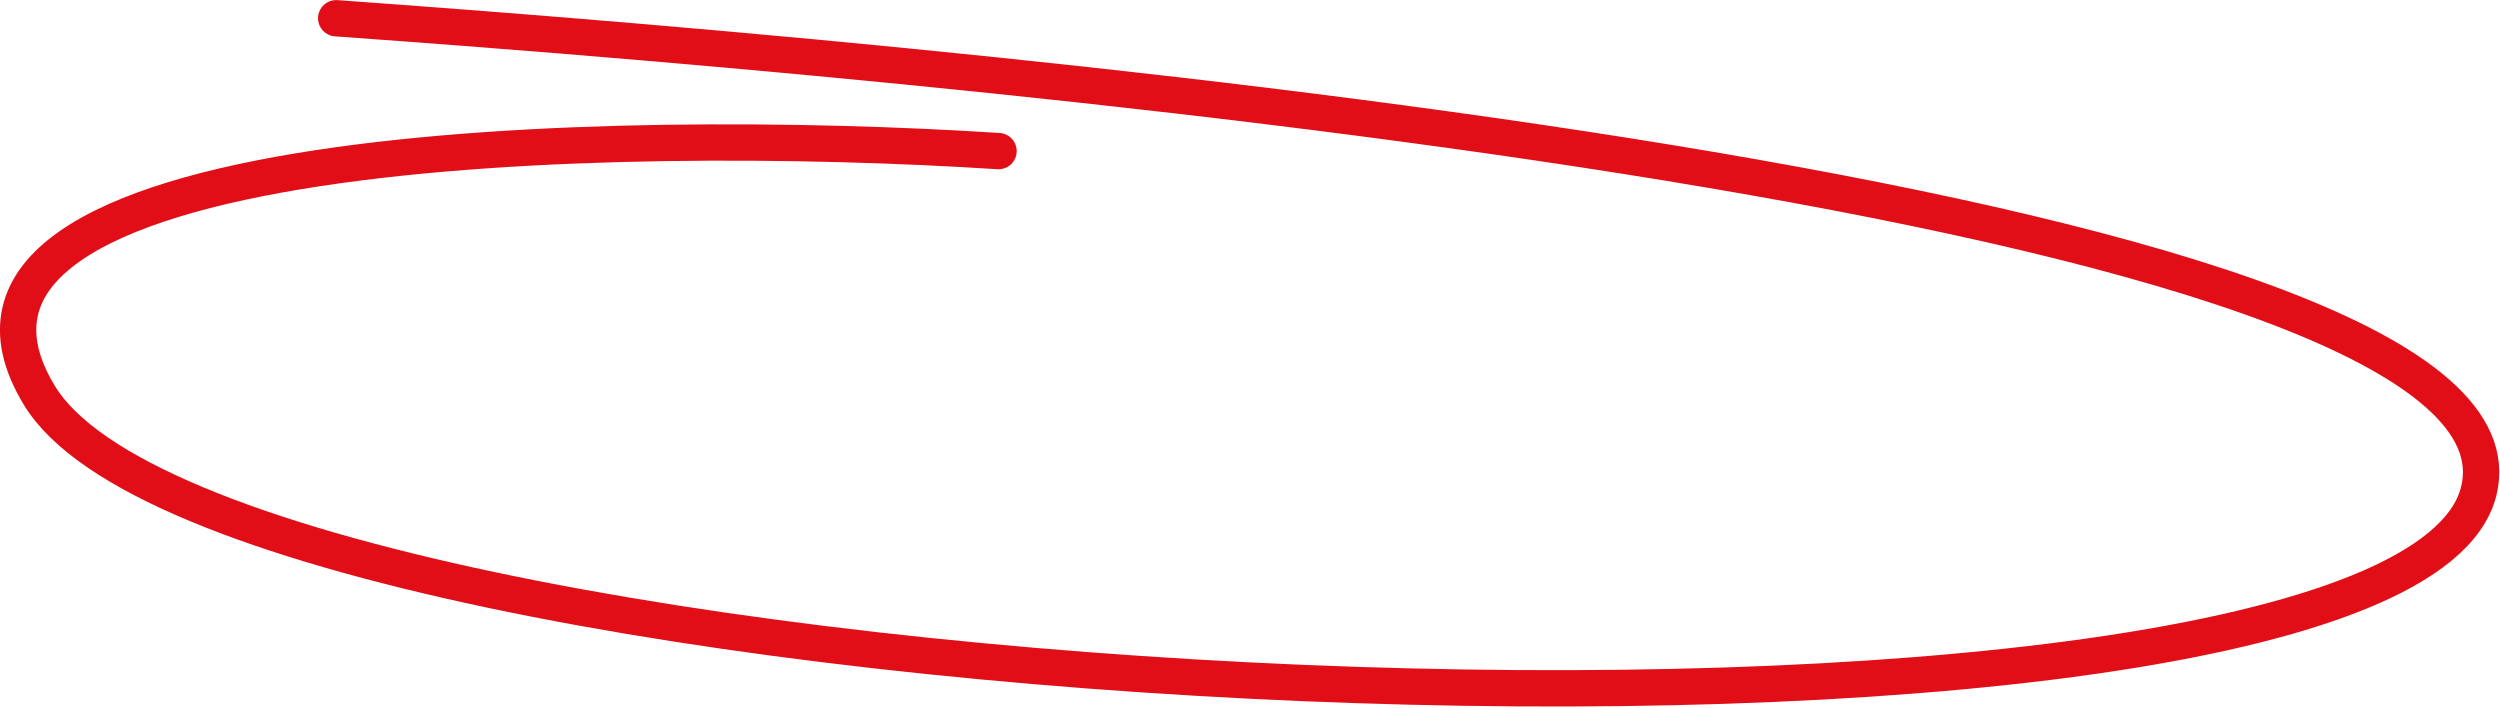 <?xml version="1.0" encoding="UTF-8"?> <svg xmlns="http://www.w3.org/2000/svg" width="413" height="117" viewBox="0 0 413 117" fill="none"><path d="M164.957 24.962C101.469 20.864 -19.124 23.201 6.516 65.339C38.542 117.971 396.312 134.073 409.489 81.141C420.949 35.067 177.894 11.744 55.539 3.014" stroke="#E20E17" stroke-width="6" stroke-linecap="round"></path></svg> 